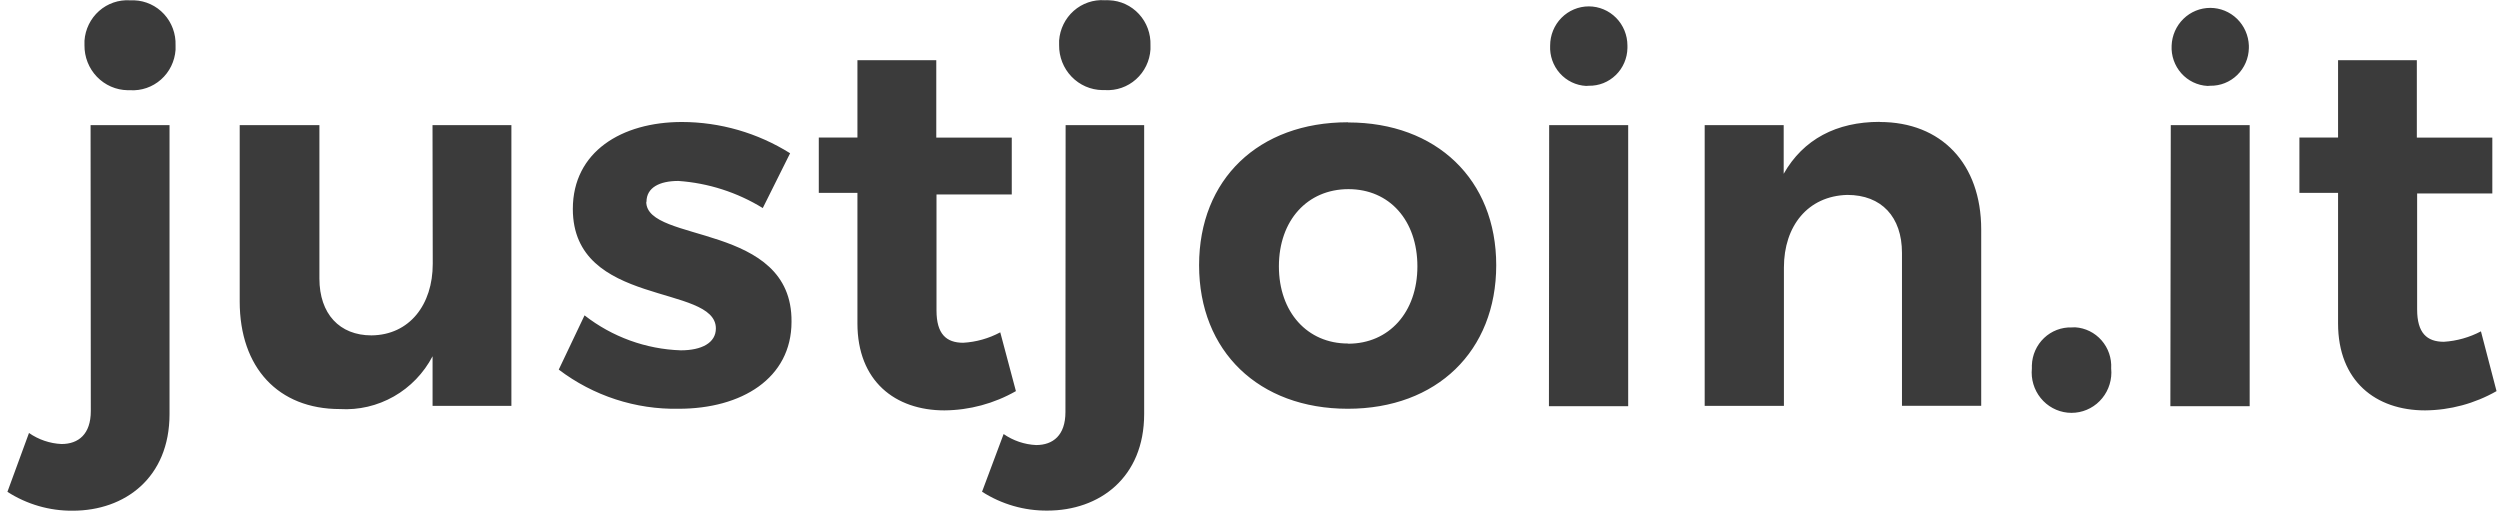 <svg width="143" height="30" viewBox="0 0 143 30" fill="none" xmlns="http://www.w3.org/2000/svg">
<path d="M7.437 0.018C6.79 -0.023 6.153 0.196 5.665 0.629C5.177 1.062 4.878 1.673 4.832 2.328C4.832 2.414 4.832 2.5 4.832 2.586C4.824 3.259 5.079 3.908 5.543 4.391C6.006 4.873 6.639 5.15 7.304 5.16H7.437C8.084 5.201 8.722 4.982 9.21 4.549C9.698 4.116 9.997 3.505 10.042 2.85V2.592C10.065 1.933 9.828 1.291 9.384 0.808C8.941 0.326 8.326 0.042 7.675 0.018H7.437ZM5.194 23.513C5.194 24.833 4.491 25.398 3.517 25.398C2.852 25.367 2.208 25.148 1.658 24.767L0.424 28.133C1.541 28.85 2.839 29.225 4.162 29.212C7.141 29.212 9.697 27.328 9.697 23.688V7.159H5.181L5.194 23.513ZM24.753 15.095C24.753 17.425 23.427 19.161 21.249 19.184C19.426 19.184 18.27 17.956 18.27 15.934V7.159H13.711V17.244C13.711 21.035 15.922 23.398 19.439 23.398C20.515 23.463 21.588 23.213 22.528 22.677C23.469 22.142 24.237 21.344 24.743 20.378V23.216H29.252V7.159H24.74L24.753 15.095ZM36.979 11.545C36.979 10.716 37.747 10.35 38.802 10.35C40.511 10.469 42.167 11.001 43.631 11.901L45.194 8.766C43.335 7.601 41.193 6.982 39.007 6.978C35.562 6.978 32.766 8.677 32.766 11.954C32.766 17.593 40.948 16.224 40.948 18.788C40.948 19.616 40.131 20.039 38.942 20.039C36.946 19.973 35.02 19.273 33.436 18.039L31.961 21.141C33.94 22.642 36.357 23.431 38.828 23.381C42.41 23.381 45.275 21.649 45.275 18.405C45.331 12.706 36.966 13.934 36.966 11.545H36.979ZM57.215 19.009C56.56 19.359 55.838 19.563 55.098 19.606C54.122 19.606 53.568 19.101 53.568 17.758V11.122H57.873V7.872H53.555V3.444H49.045V7.865H46.835V11.033H49.045V18.497C49.045 21.797 51.198 23.474 54.021 23.474C55.454 23.463 56.861 23.084 58.11 22.372L57.215 19.009ZM60.943 23.573C60.943 24.893 60.24 25.457 59.266 25.457C58.601 25.426 57.957 25.208 57.407 24.827L56.173 28.127C57.29 28.843 58.588 29.218 59.911 29.206C62.89 29.206 65.446 27.321 65.446 23.682V7.159H60.953L60.943 23.573ZM63.186 0.012C62.539 -0.03 61.902 0.19 61.414 0.622C60.926 1.055 60.627 1.666 60.581 2.322V2.579C60.573 3.252 60.828 3.902 61.292 4.384C61.755 4.867 62.388 5.143 63.053 5.153H63.203C63.852 5.194 64.492 4.973 64.98 4.536C65.469 4.1 65.766 3.485 65.807 2.827C65.807 2.747 65.807 2.668 65.807 2.589C65.83 1.929 65.594 1.288 65.15 0.805C64.706 0.322 64.091 0.038 63.44 0.015C63.356 0.008 63.271 0.008 63.186 0.015V0.012ZM77.096 6.994C72 6.994 68.588 10.245 68.588 15.171C68.588 20.098 72.007 23.381 77.096 23.381C82.185 23.381 85.584 20.081 85.584 15.171C85.584 10.261 82.156 7.004 77.119 7.004L77.096 6.994ZM77.096 19.649C74.791 19.649 73.153 17.867 73.153 15.237C73.153 12.607 74.781 10.819 77.132 10.819C79.483 10.819 81.075 12.611 81.075 15.237C81.075 17.864 79.447 19.659 77.122 19.659L77.096 19.649ZM90.879 4.905C91.163 4.911 91.446 4.86 91.712 4.755C91.977 4.649 92.219 4.492 92.424 4.292C92.63 4.092 92.794 3.853 92.908 3.588C93.022 3.324 93.084 3.039 93.089 2.751V2.605C93.089 2.011 92.856 1.441 92.442 1.021C92.027 0.601 91.465 0.365 90.879 0.365C90.292 0.365 89.73 0.601 89.315 1.021C88.901 1.441 88.668 2.011 88.668 2.605C88.638 3.188 88.839 3.759 89.225 4.192C89.611 4.625 90.15 4.885 90.725 4.915L90.879 4.905ZM88.599 23.233H93.132V7.159H88.612L88.599 23.233ZM107.51 6.971C105.055 6.971 103.15 7.961 102.027 9.941V7.159H97.508V23.216H102.04V15.297C102.04 12.941 103.398 11.208 105.667 11.149C107.621 11.149 108.793 12.403 108.793 14.468V23.21H113.325V13.129C113.325 9.364 111.046 6.978 107.523 6.978L107.51 6.971ZM118.502 18.729C117.916 18.71 117.347 18.928 116.92 19.334C116.492 19.741 116.242 20.303 116.223 20.896C116.22 20.956 116.22 21.015 116.223 21.075C116.163 21.684 116.344 22.293 116.726 22.767C117.109 23.242 117.662 23.543 118.263 23.604C118.865 23.665 119.465 23.482 119.933 23.094C120.401 22.706 120.698 22.146 120.759 21.537C120.775 21.383 120.775 21.228 120.759 21.075C120.793 20.486 120.595 19.909 120.209 19.468C119.824 19.027 119.281 18.759 118.701 18.722L118.502 18.729ZM126.424 4.905C126.999 4.916 127.555 4.695 127.969 4.291C128.384 3.887 128.623 3.333 128.635 2.751V2.605C128.613 2.026 128.371 1.479 127.959 1.077C127.547 0.675 126.997 0.451 126.426 0.451C125.854 0.451 125.305 0.675 124.893 1.077C124.481 1.479 124.239 2.026 124.217 2.605C124.186 3.187 124.386 3.758 124.77 4.191C125.155 4.624 125.694 4.885 126.268 4.915H126.281L126.424 4.905ZM124.145 23.233H128.681V7.159H124.168L124.145 23.233ZM141.91 18.953C141.252 19.3 140.53 19.503 139.79 19.55C138.813 19.55 138.26 19.042 138.26 17.699V11.066H142.561V7.872H138.243V3.444H133.737V7.865H131.526V11.033H133.737V18.497C133.737 21.797 135.889 23.474 138.712 23.474C140.146 23.463 141.553 23.084 142.802 22.372L141.91 18.953Z" fill="#3B3B3B"/>
</svg>
